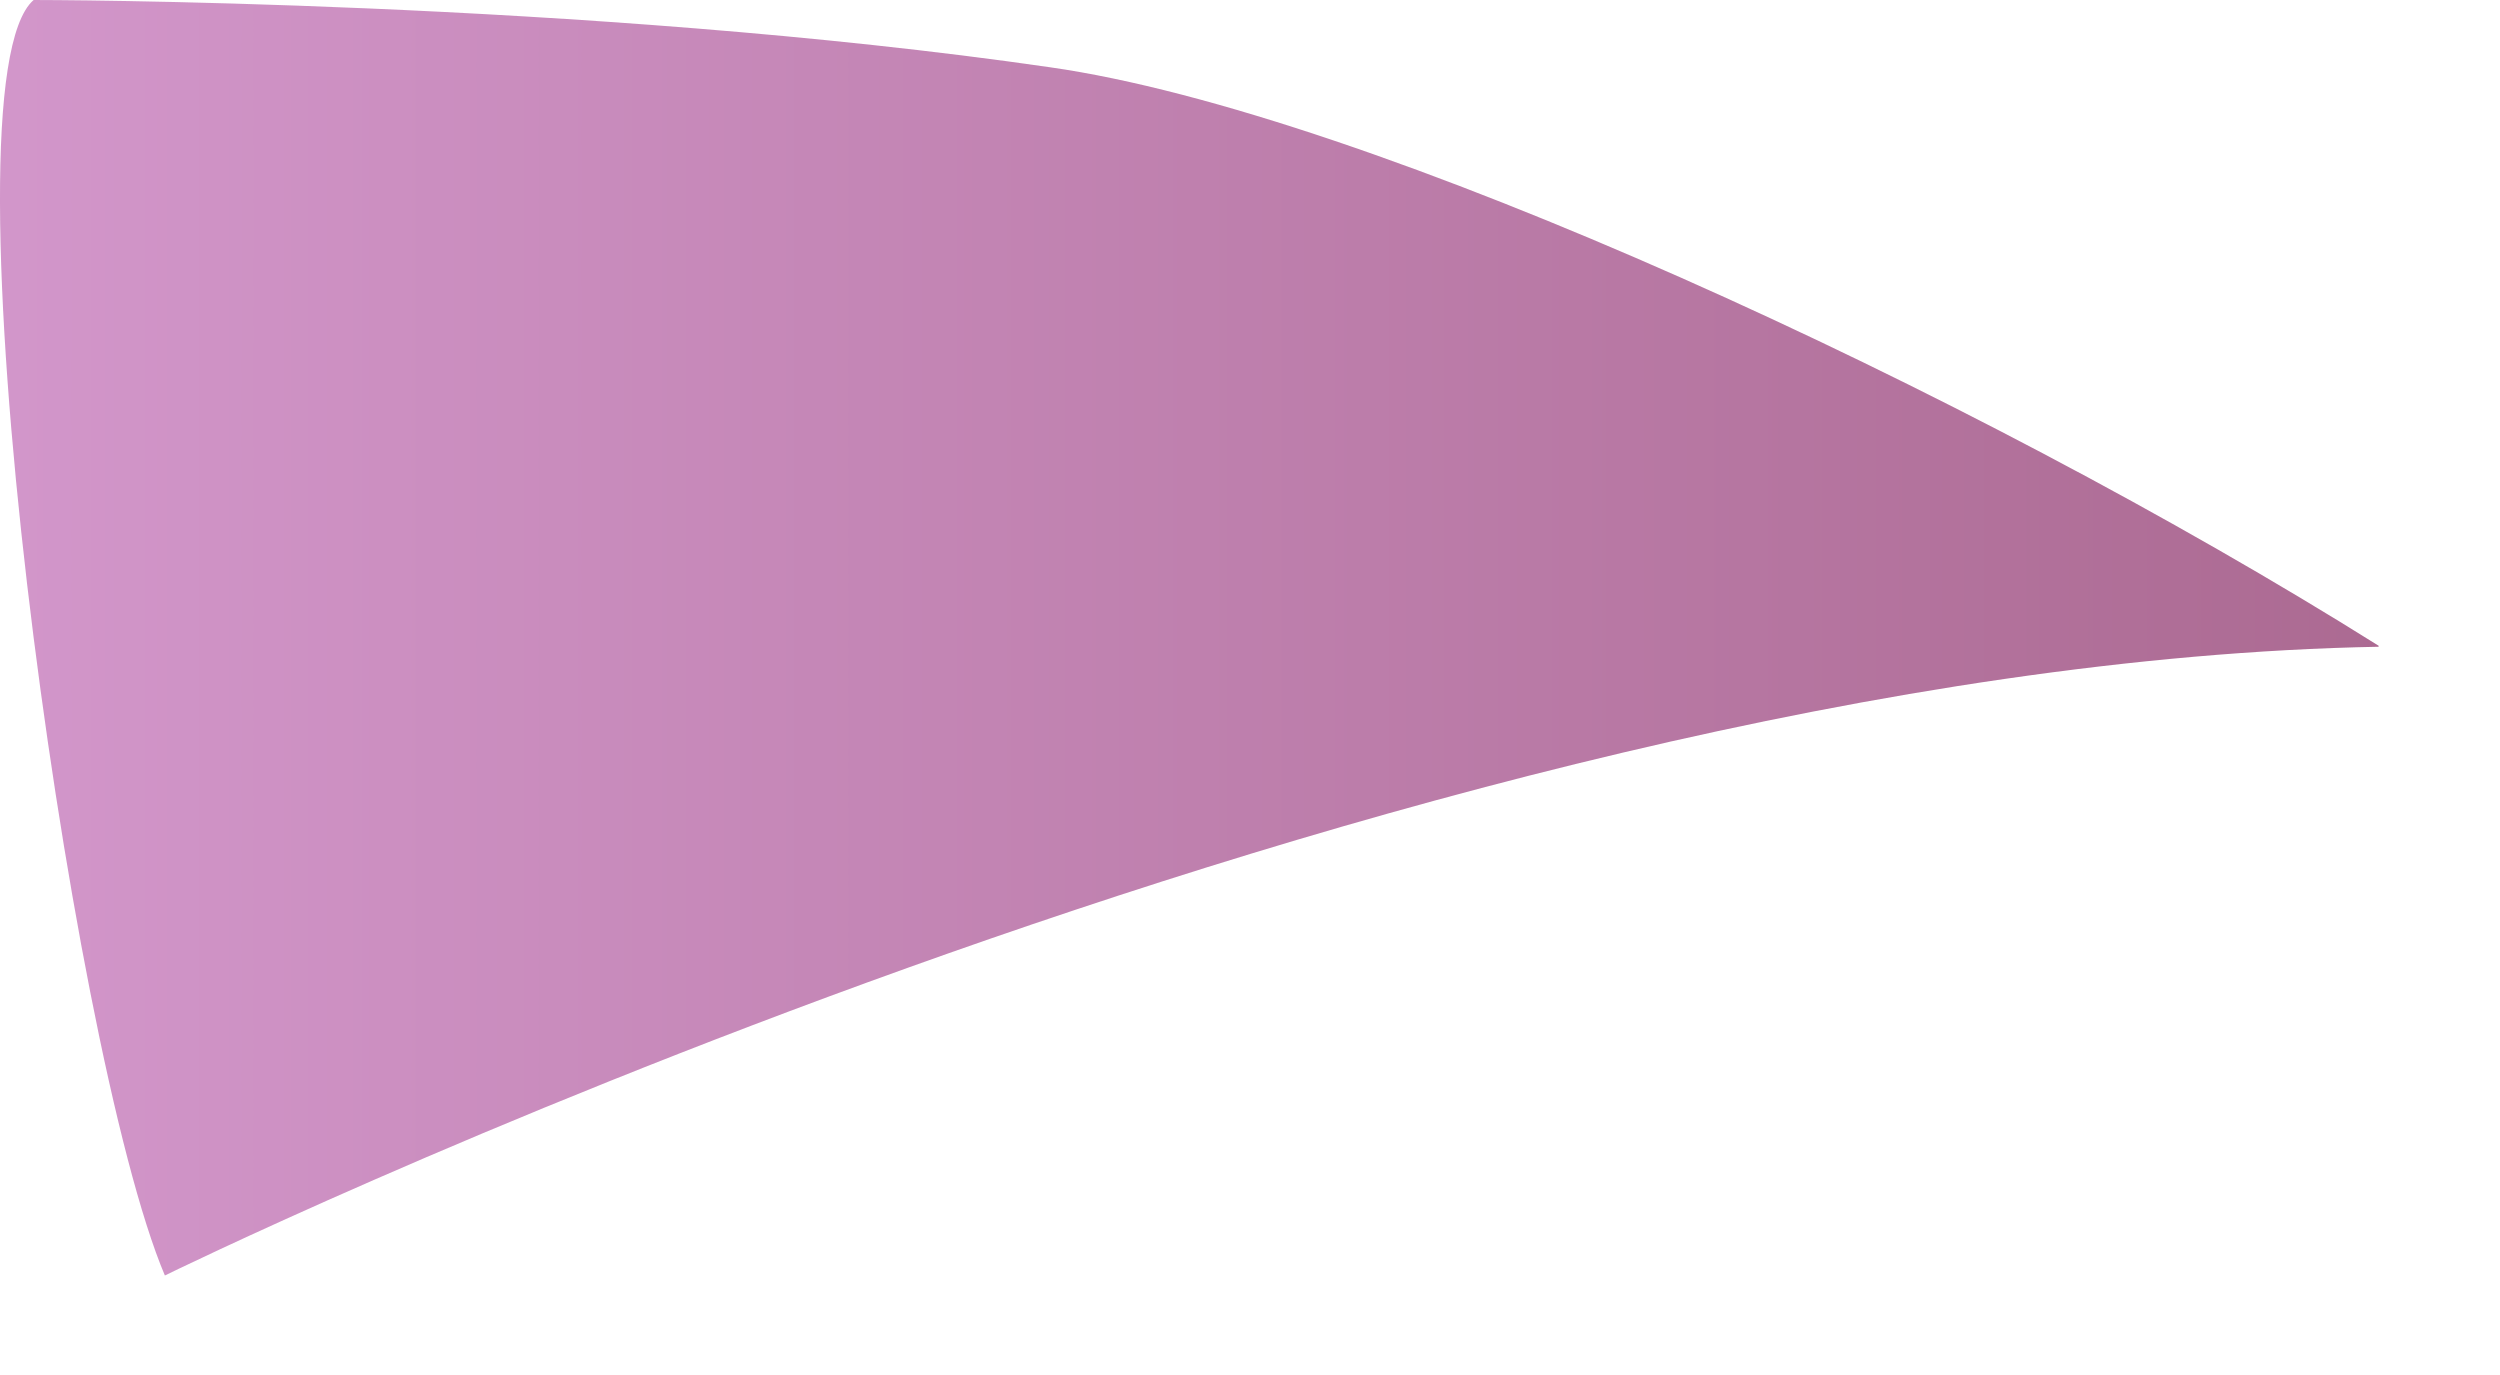 <?xml version="1.0" encoding="utf-8"?>
<svg xmlns="http://www.w3.org/2000/svg" fill="none" height="100%" overflow="visible" preserveAspectRatio="none" style="display: block;" viewBox="0 0 20 11" width="100%">
<path clip-rule="evenodd" d="M19.029 5.174C11.259 5.318 1.319 10.204 1.319 10.204C0.549 8.386 -0.501 0.667 0.269 0C0.269 0 4.689 -6.77287e-07 8.399 0.538C10.949 0.901 15.769 3.121 19.029 5.166V5.174Z" fill="url(#paint0_linear_0_109)" fill-rule="evenodd" id="Vector" opacity="0.8" style="mix-blend-mode:multiply"/>
<defs>
<linearGradient gradientUnits="userSpaceOnUse" id="paint0_linear_0_109" x1="-0.001" x2="19.029" y1="5.106" y2="5.106">
<stop stop-color="#C77CBD"/>
<stop offset="1" stop-color="#974577"/>
</linearGradient>
</defs>
</svg>